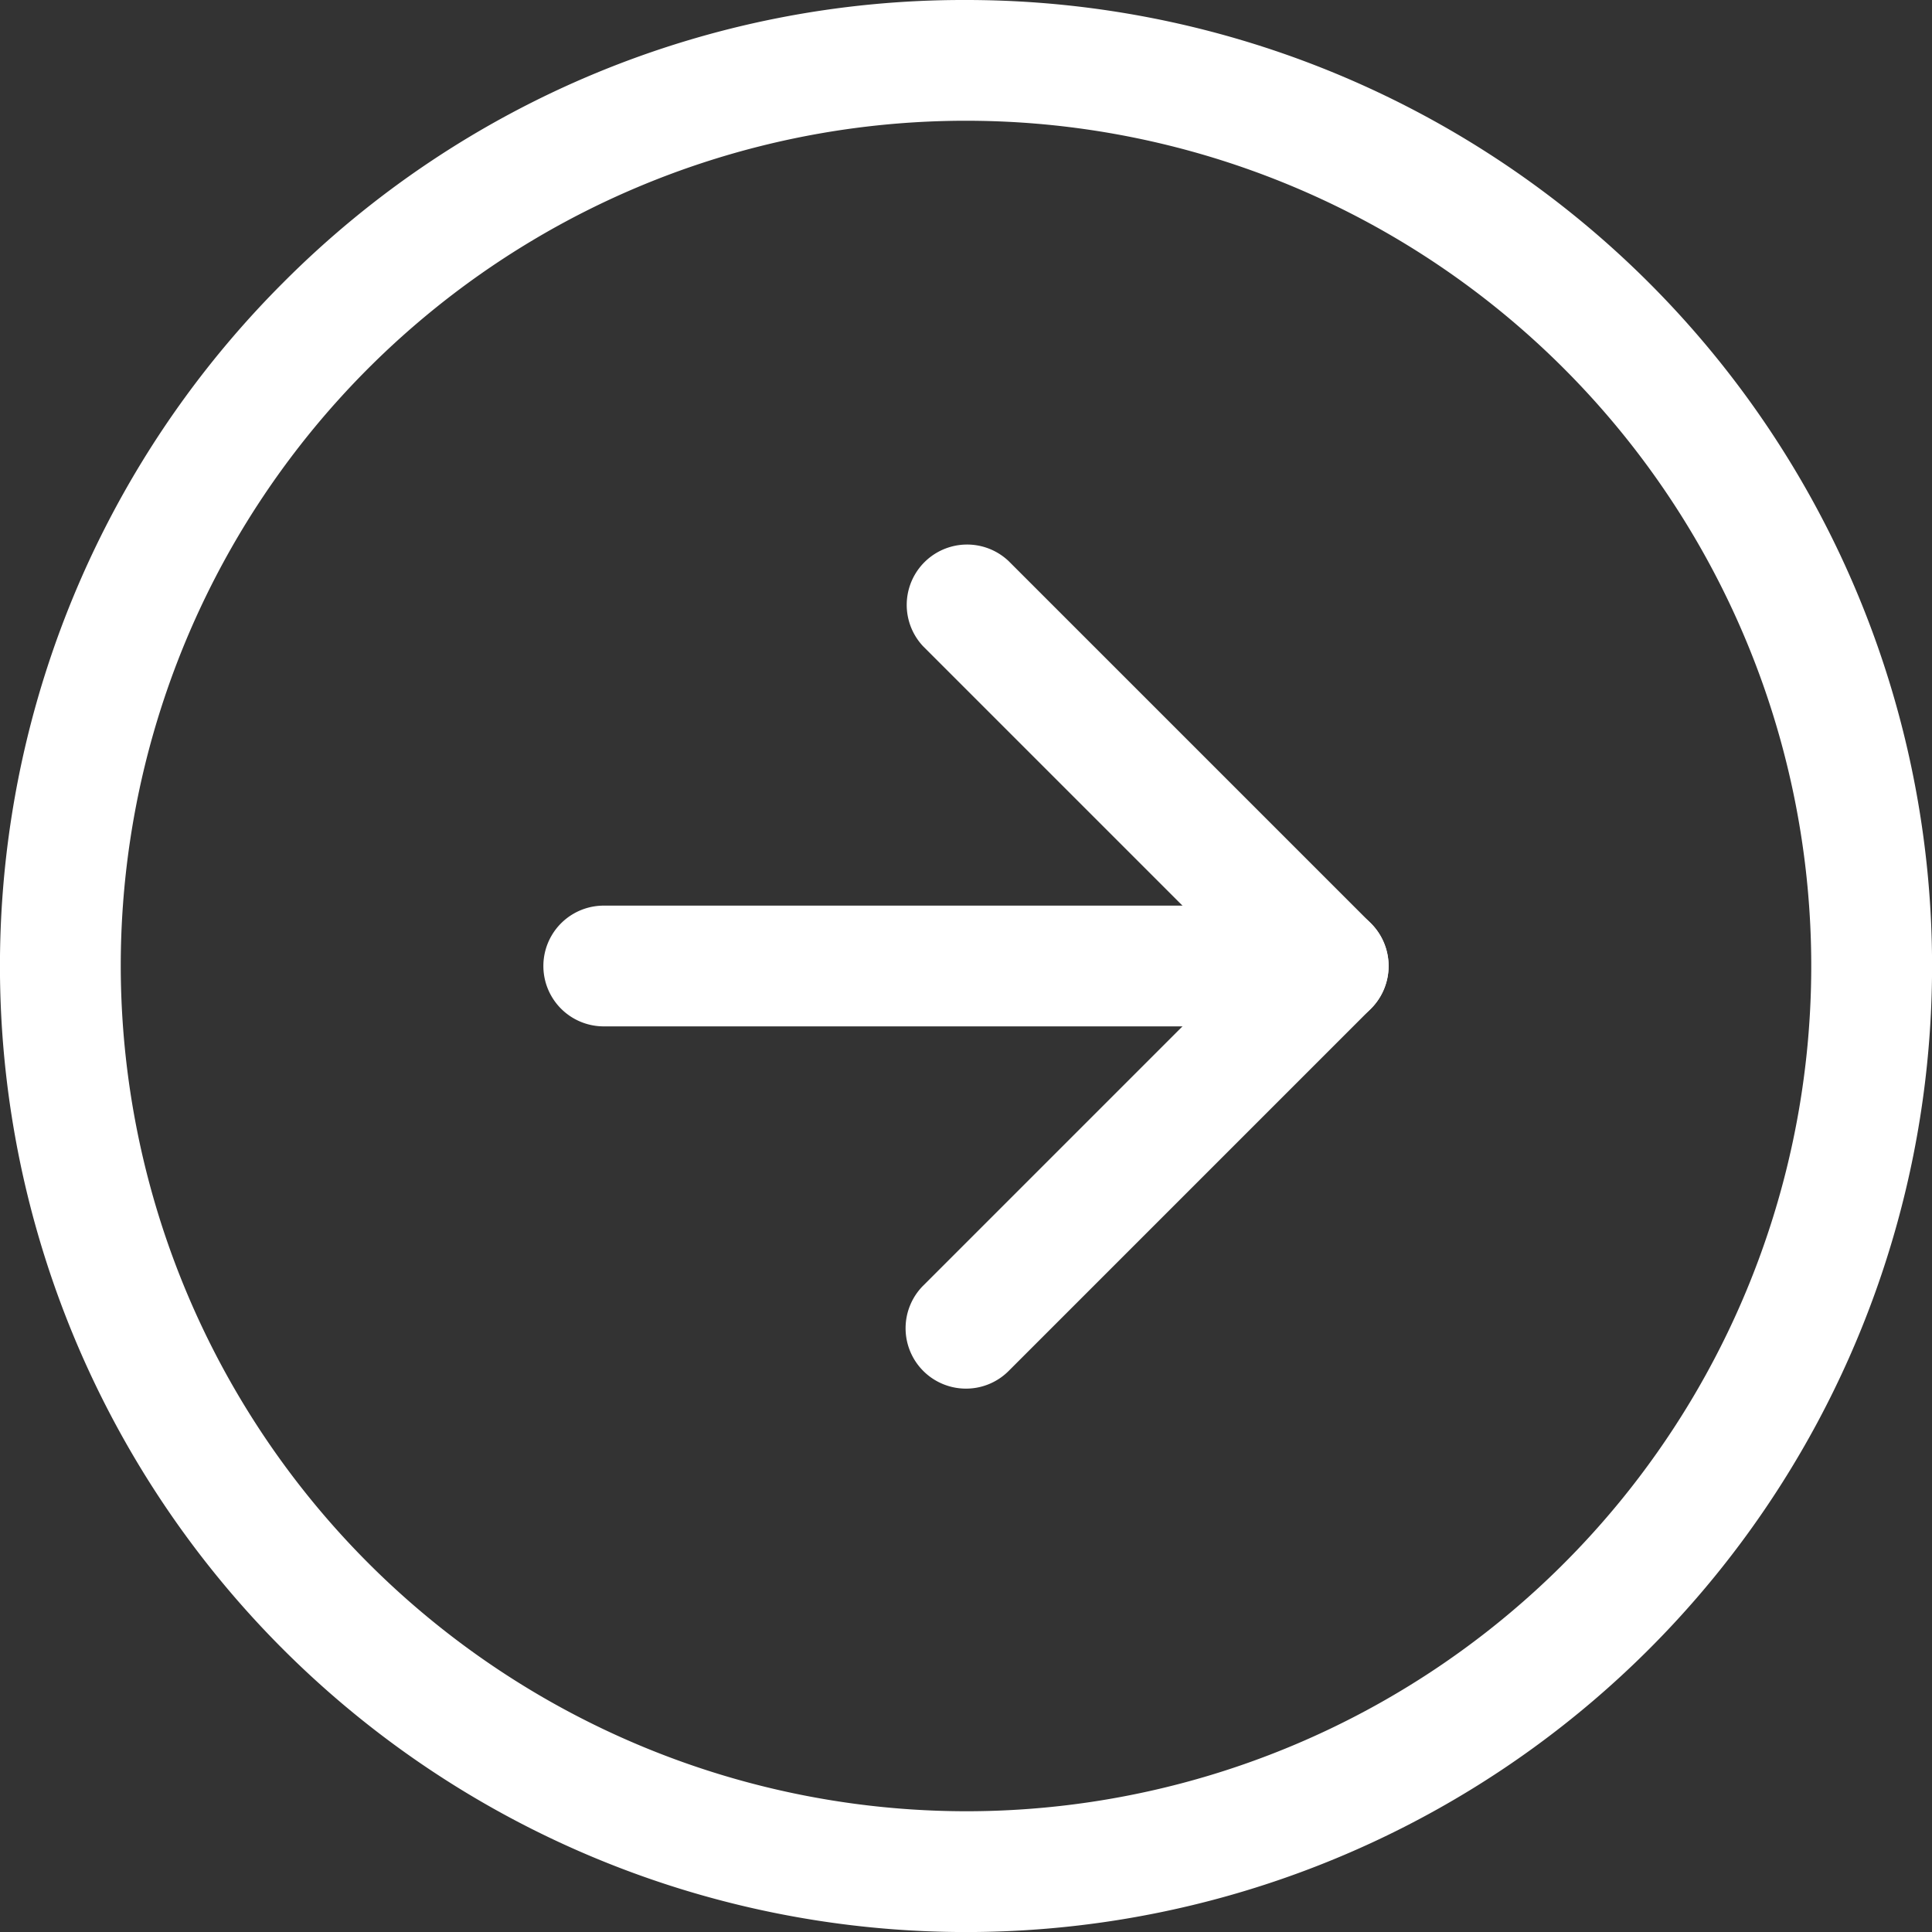 <svg xmlns="http://www.w3.org/2000/svg" width="28" height="28" viewBox="0 0 28 28">
  <rect x="0" y="0" width="28" height="28" fill="#333333" stroke="none"/>
  <g id="Group_429" data-name="Group 429" transform="translate(-1006 -4660)">
    <path id="パス_4203" data-name="パス 4203" d="M16,2a14,14,0,0,1,9.9,23.9A14,14,0,0,1,6.1,6.1,13.908,13.908,0,0,1,16,2Zm0,26.25A12.25,12.25,0,1,0,3.75,16,12.264,12.264,0,0,0,16,28.25Z" transform="translate(1004 4658)" fill="#fff"/>
    <path id="パス_4204" data-name="パス 4204" d="M17.875,23.25a.875.875,0,0,1-.619-1.494l4.631-4.631-4.631-4.631a.875.875,0,0,1,1.237-1.237l5.25,5.25a.875.875,0,0,1,0,1.237l-5.25,5.25A.872.872,0,0,1,17.875,23.25Z" transform="translate(1002.125 4656.875)" fill="#fff"/>
    <path id="パス_4205" data-name="パス 4205" d="M22.375,18.75h-10.5a.875.875,0,0,1,0-1.75h10.5a.875.875,0,0,1,0,1.75Z" transform="translate(1002.875 4656.125)" fill="#fff"/>
  </g>
</svg>
